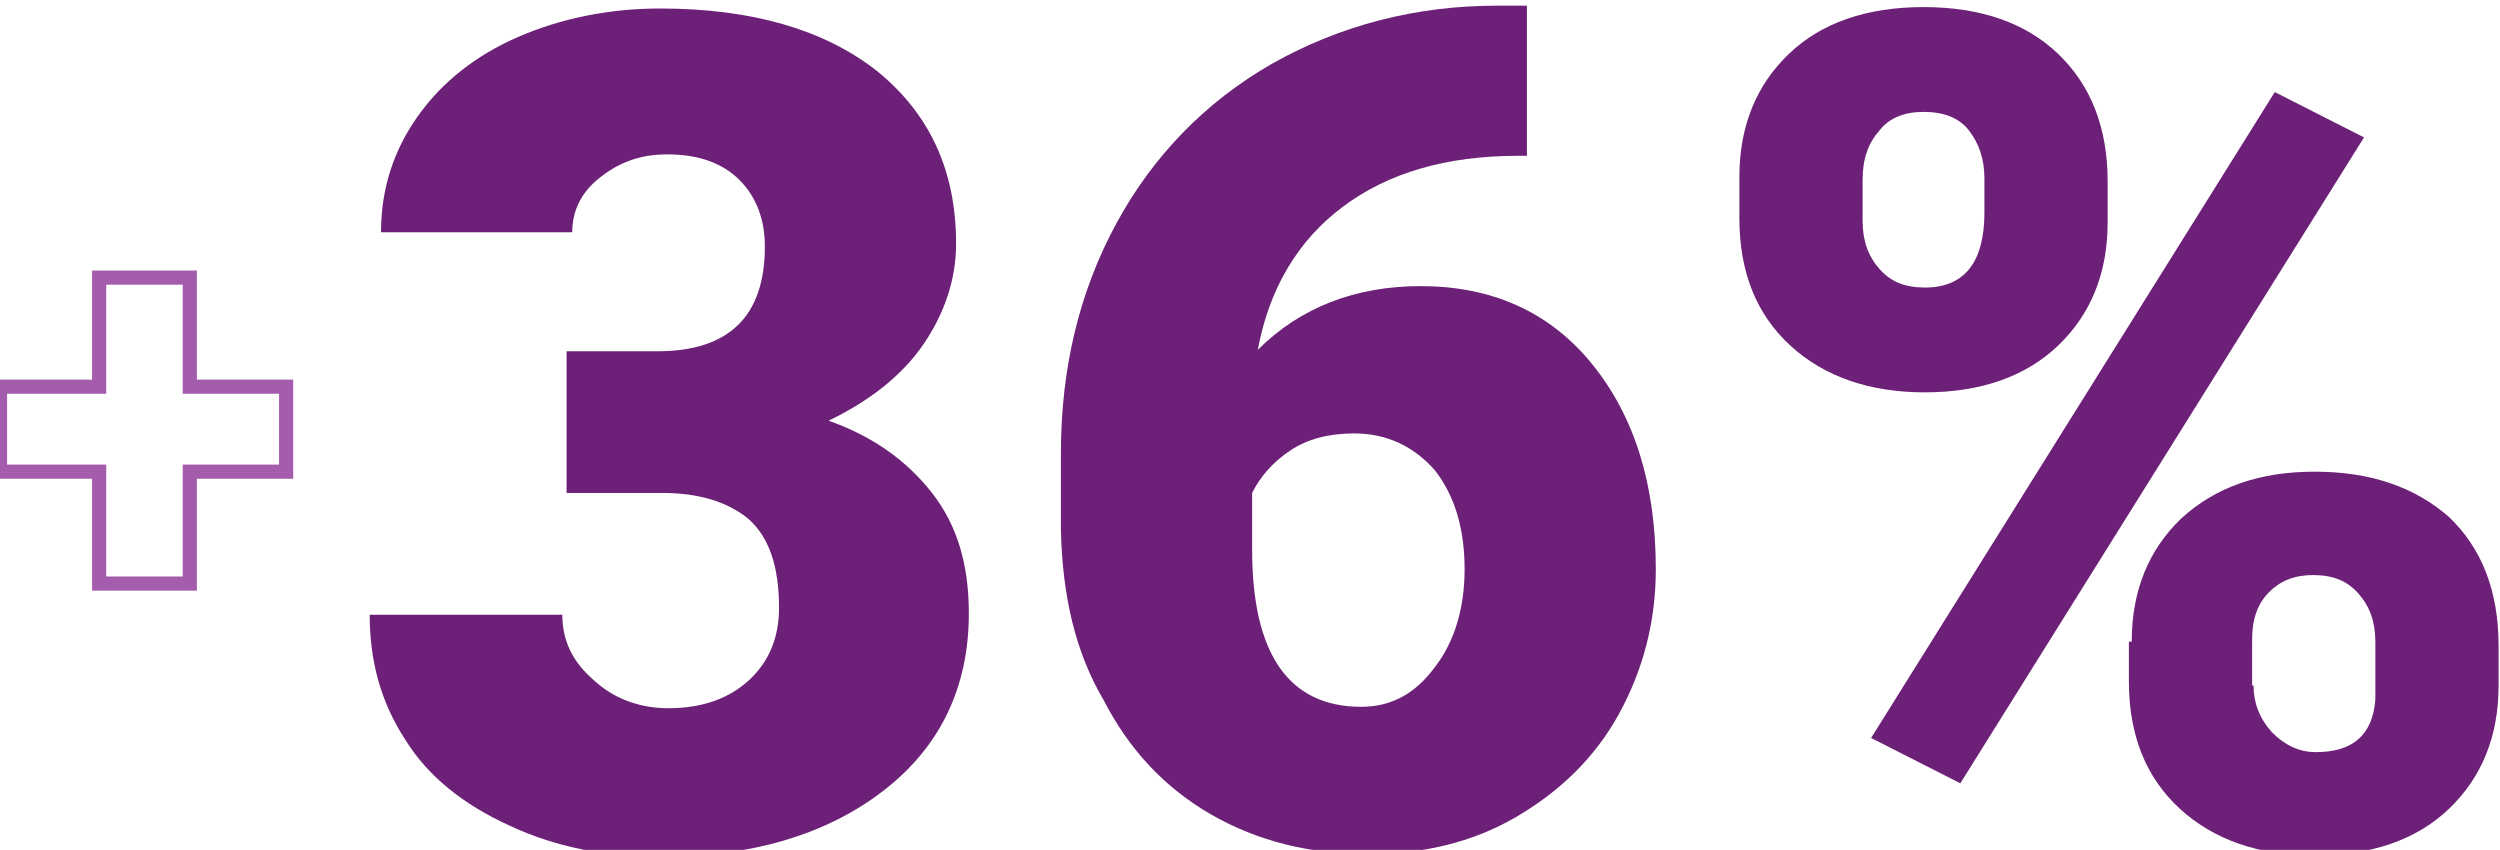 <?xml version="1.0" encoding="utf-8"?>
<!-- Generator: Adobe Illustrator 27.4.1, SVG Export Plug-In . SVG Version: 6.00 Build 0)  -->
<svg version="1.1" id="Camada_1" xmlns="http://www.w3.org/2000/svg" xmlns:xlink="http://www.w3.org/1999/xlink" x="0px" y="0px"
	 viewBox="0 0 176.5 60" style="enable-background:new 0 0 176.5 60;" xml:space="preserve">
<style type="text/css">
	.st0{fill:none;stroke:#A45DAD;stroke-miterlimit:10;}
	.st1{fill:#A45DAD;stroke:#A45DAD;stroke-miterlimit:10;}
	.st2{fill:#6D2077;}
</style>
<path class="st0" d="M13.4,27.3h6.8v6h-6.8v7.9H7v-7.9H0v-6h7v-7.7h6.4V27.3z"/>
<path class="st1" d="M290.2,34.1c0-1,0.3-1.7,0.9-2.3c0.6-0.6,1.4-0.9,2.4-0.9s1.8,0.3,2.4,0.9c0.6,0.6,0.9,1.4,0.9,2.4V35
	c0,0.9-0.3,1.7-0.9,2.3s-1.4,0.9-2.4,0.9s-1.8-0.3-2.4-0.9c-0.6-0.6-0.9-1.4-0.9-2.4V34.1z M292.1,35c0,0.5,0.1,0.9,0.4,1.2
	s0.6,0.5,1.1,0.5c0.4,0,0.8-0.2,1.1-0.5c0.3-0.3,0.4-0.7,0.4-1.3v-0.8c0-0.5-0.1-0.9-0.4-1.2s-0.6-0.5-1.1-0.5s-0.8,0.2-1.1,0.5
	c-0.3,0.3-0.4,0.7-0.4,1.2V35z M295.1,45.7l-1.4-0.8l7.7-12.3l1.4,0.8L295.1,45.7z M299.5,43c0-1,0.3-1.7,0.9-2.3s1.4-0.9,2.4-0.9
	s1.8,0.3,2.4,0.9c0.6,0.6,0.9,1.4,0.9,2.4v0.8c0,0.9-0.3,1.7-0.9,2.3s-1.4,0.9-2.4,0.9s-1.8-0.3-2.4-0.9c-0.6-0.6-0.9-1.4-0.9-2.4
	V43z M301.3,43.8c0,0.5,0.1,0.9,0.4,1.2s0.6,0.5,1.1,0.5s0.8-0.1,1.1-0.4c0.3-0.3,0.4-0.7,0.4-1.3V43c0-0.5-0.1-0.9-0.4-1.2
	s-0.6-0.5-1.1-0.5c-0.4,0-0.8,0.2-1.1,0.5c-0.3,0.3-0.4,0.7-0.4,1.3V43.8z"/>
<g>
	<path class="st2" d="M40,24.8h6.4c5.1,0,7.6-2.5,7.6-7.4c0-1.9-0.6-3.5-1.8-4.7c-1.2-1.2-2.9-1.8-5.1-1.8c-1.8,0-3.3,0.5-4.7,1.6
		c-1.3,1-2,2.3-2,3.9H26.9c0-3.1,0.9-5.8,2.6-8.2c1.7-2.4,4.1-4.3,7.1-5.6c3-1.3,6.4-2,10-2c6.5,0,11.6,1.5,15.3,4.4
		c3.7,3,5.6,7,5.6,12.2c0,2.5-0.8,4.9-2.3,7.1c-1.5,2.2-3.8,4-6.7,5.4c3.1,1.1,5.5,2.8,7.3,5.1c1.8,2.3,2.6,5.1,2.6,8.5
		c0,5.2-2,9.4-6,12.5c-4,3.1-9.3,4.7-15.8,4.7c-3.8,0-7.4-0.7-10.6-2.2c-3.3-1.5-5.8-3.5-7.4-6.1c-1.7-2.6-2.5-5.5-2.5-8.8h13.6
		c0,1.8,0.7,3.3,2.2,4.6c1.4,1.3,3.2,2,5.3,2c2.4,0,4.3-0.7,5.7-2c1.4-1.3,2.1-3,2.1-5.1c0-2.9-0.7-5-2.2-6.3
		c-1.5-1.2-3.5-1.8-6.1-1.8H40V24.8z"/>
	<path class="st2" d="M107.8,0.4v10.6h-0.6c-5.1,0-9.2,1.2-12.4,3.6s-5.2,5.8-6,10.1c3-3,6.9-4.5,11.5-4.5c5,0,9.1,1.8,12.1,5.5
		c3,3.7,4.5,8.5,4.5,14.5c0,3.7-0.9,7.1-2.6,10.2c-1.7,3.1-4.2,5.5-7.3,7.3c-3.1,1.8-6.6,2.6-10.4,2.6c-4.1,0-7.8-0.9-11.1-2.8
		c-3.3-1.9-5.8-4.6-7.6-8.1C75.9,46,75,42,74.9,37.4V32c0-6,1.3-11.4,3.9-16.2c2.6-4.8,6.3-8.6,11-11.3c4.8-2.7,10.1-4.1,15.9-4.1
		H107.8z M95.6,30.6c-1.8,0-3.3,0.4-4.5,1.2c-1.2,0.8-2.1,1.8-2.7,3v4c0,7.4,2.6,11.1,7.7,11.1c2.1,0,3.8-0.9,5.2-2.8
		c1.4-1.8,2.1-4.2,2.1-6.9c0-2.9-0.7-5.2-2.1-7C99.8,31.5,97.9,30.6,95.6,30.6z"/>
	<path class="st2" d="M122.8,12.5c0-3.6,1.2-6.5,3.5-8.7c2.3-2.2,5.5-3.3,9.5-3.3c4,0,7.2,1.1,9.5,3.3c2.3,2.2,3.5,5.2,3.5,9v2.9
		c0,3.6-1.2,6.5-3.5,8.7c-2.3,2.2-5.5,3.3-9.4,3.3c-3.9,0-7.1-1.1-9.5-3.3c-2.4-2.2-3.6-5.2-3.6-9V12.5z M131.5,15.6
		c0,1.4,0.4,2.5,1.2,3.4c0.8,0.9,1.8,1.3,3.2,1.3c2.8,0,4.2-1.8,4.2-5.3v-2.4c0-1.4-0.4-2.5-1.1-3.4c-0.7-0.9-1.8-1.3-3.2-1.3
		c-1.3,0-2.4,0.4-3.1,1.3c-0.8,0.9-1.2,2-1.2,3.5V15.6z M138.4,55.3l-6.3-3.2l28.5-45.6l6.3,3.2L138.4,55.3z M150.5,45.3
		c0-3.6,1.2-6.5,3.5-8.7c2.4-2.2,5.5-3.3,9.4-3.3c4,0,7.1,1.1,9.5,3.2c2.3,2.2,3.5,5.2,3.5,9.1v2.8c0,3.6-1.2,6.5-3.5,8.7
		c-2.3,2.2-5.5,3.3-9.5,3.3c-3.9,0-7.1-1.1-9.5-3.3c-2.4-2.2-3.6-5.2-3.6-9V45.3z M159.1,48.4c0,1.2,0.4,2.3,1.3,3.3
		c0.9,0.9,1.9,1.4,3.1,1.4c2.6,0,4-1.2,4.2-3.7l0-4.1c0-1.4-0.4-2.5-1.2-3.4c-0.8-0.9-1.8-1.3-3.2-1.3c-1.3,0-2.3,0.4-3.1,1.2
		c-0.8,0.8-1.2,1.9-1.2,3.3V48.4z"/>
</g>
</svg>
